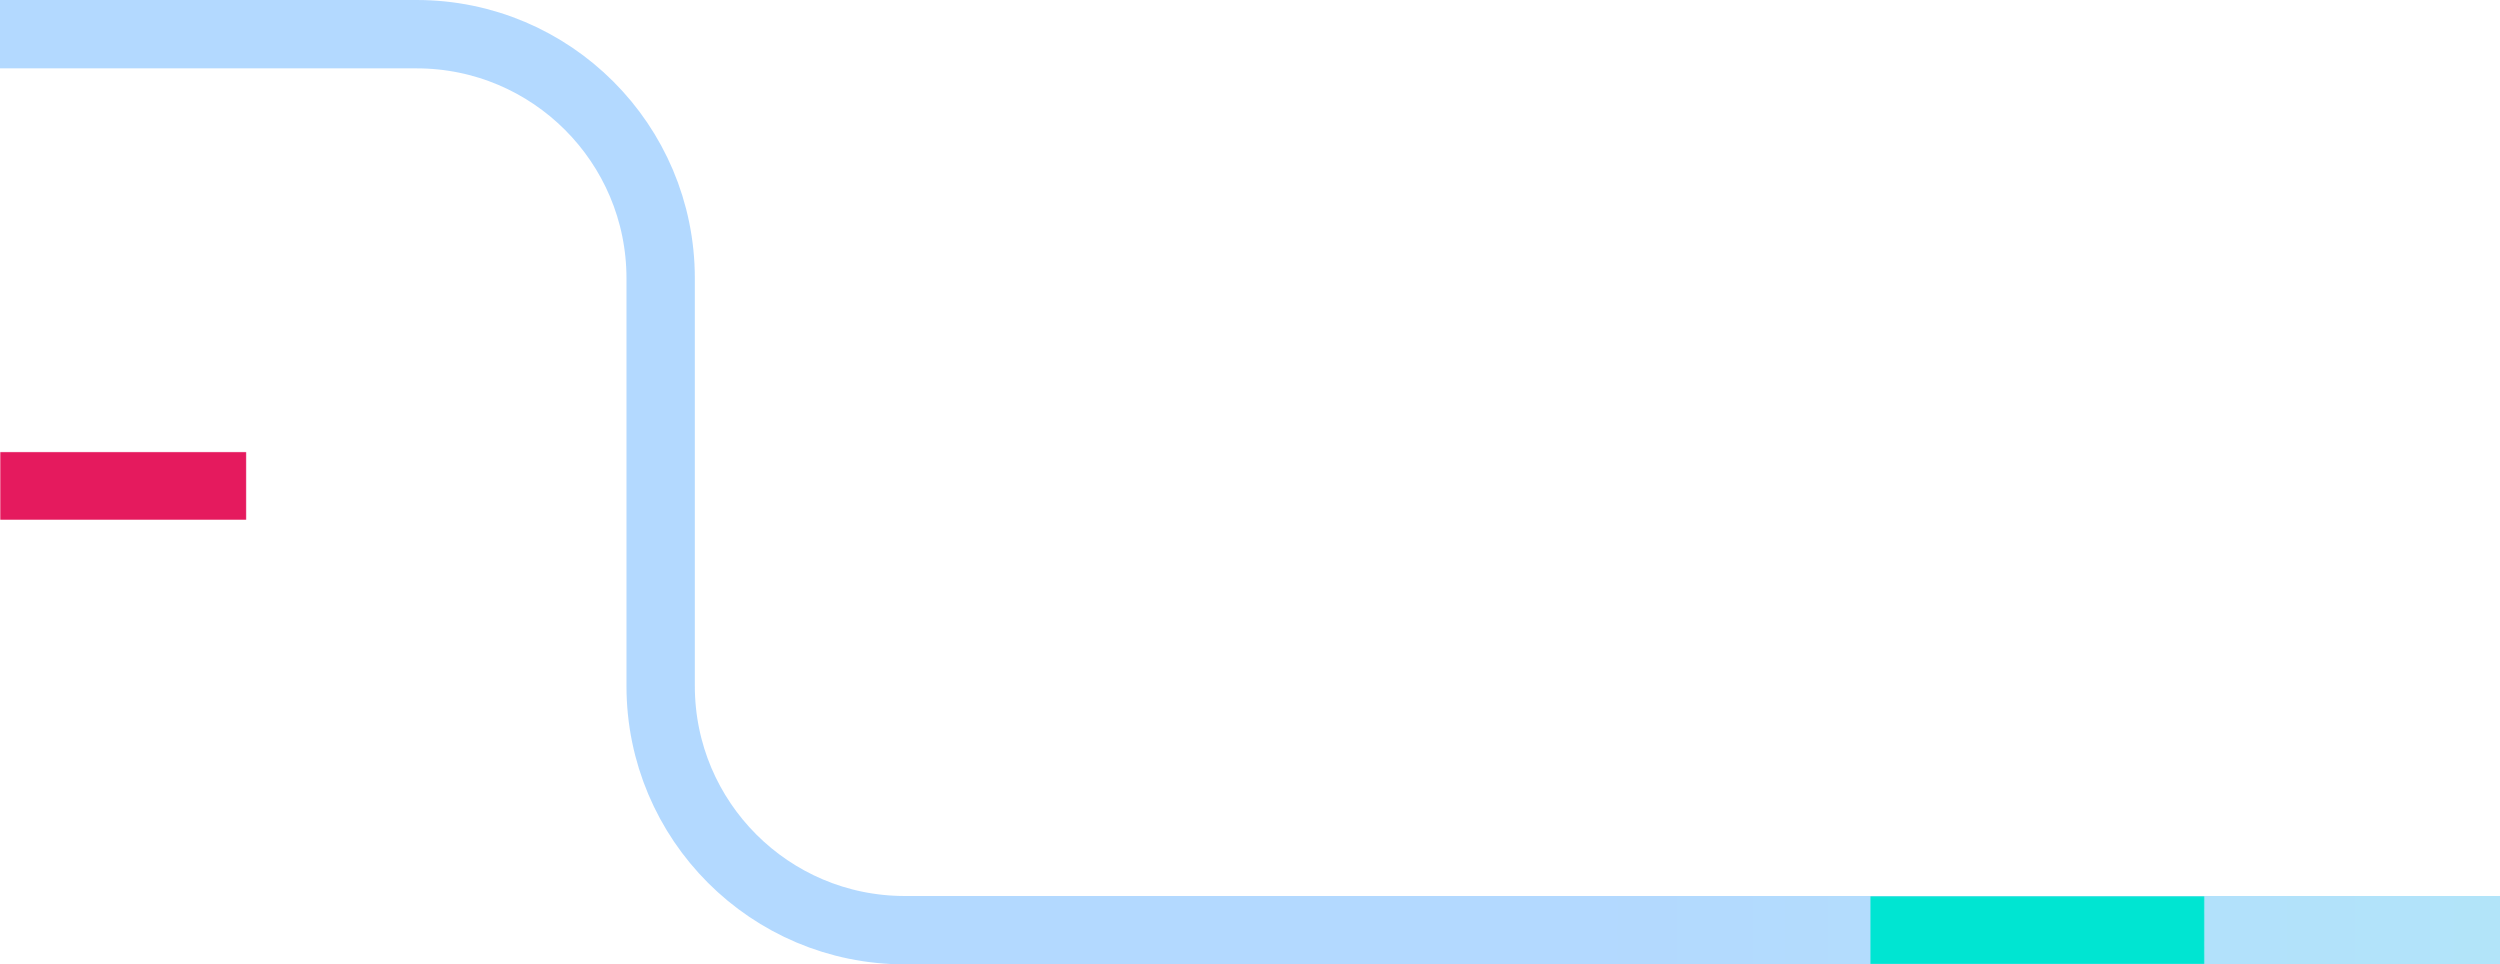 <svg width="1024" height="395" viewBox="0 0 1024 395" fill="none" xmlns="http://www.w3.org/2000/svg">
<path opacity="0.3" d="M0 14L170.605 14C225.834 14 270.605 58.772 270.605 114V281C270.605 336.228 315.377 381 370.605 381H1024" stroke="url(#paint0_linear_212_4660)" stroke-width="28"/>
<g clip-path="url(#clip0_212_4660)">
<mask id="mask0_212_4660" style="mask-type:alpha" maskUnits="userSpaceOnUse" x="0" y="185" width="101" height="28">
<g style="mix-blend-mode:multiply">
<rect y="185" width="101" height="28" fill="#0281FF"/>
</g>
</mask>
<g mask="url(#mask0_212_4660)">
<rect y="185" width="137" height="27.966" fill="url(#paint1_linear_212_4660)"/>
<rect x="10.385" y="186.416" width="3.54" height="25.134" fill="url(#paint2_linear_212_4660)"/>
<rect x="4.484" y="186.416" width="3.54" height="25.134" fill="url(#paint3_linear_212_4660)"/>
<rect x="33.984" y="186.416" width="3.54" height="25.134" fill="url(#paint4_linear_212_4660)"/>
<rect x="57.585" y="186.416" width="3.54" height="25.134" fill="url(#paint5_linear_212_4660)"/>
<rect x="81.185" y="186.416" width="3.54" height="25.134" fill="url(#paint6_linear_212_4660)"/>
<rect x="16.284" y="186.416" width="3.54" height="25.134" fill="url(#paint7_linear_212_4660)"/>
<rect x="39.884" y="186.416" width="3.54" height="25.134" fill="url(#paint8_linear_212_4660)"/>
<rect x="63.485" y="186.416" width="3.54" height="25.134" fill="url(#paint9_linear_212_4660)"/>
<rect x="87.086" y="186.416" width="3.54" height="25.134" fill="url(#paint10_linear_212_4660)"/>
<rect x="22.185" y="186.416" width="3.54" height="25.134" fill="url(#paint11_linear_212_4660)"/>
<rect x="45.784" y="186.416" width="3.54" height="25.134" fill="url(#paint12_linear_212_4660)"/>
<rect x="69.385" y="186.416" width="3.54" height="25.134" fill="url(#paint13_linear_212_4660)"/>
<rect x="92.985" y="186.416" width="3.54" height="25.134" fill="url(#paint14_linear_212_4660)"/>
<rect x="28.084" y="186.416" width="3.54" height="25.134" fill="url(#paint15_linear_212_4660)"/>
<rect x="51.685" y="186.416" width="3.54" height="25.134" fill="url(#paint16_linear_212_4660)"/>
<rect x="75.285" y="186.416" width="3.54" height="25.134" fill="url(#paint17_linear_212_4660)"/>
<rect x="98.886" y="186.416" width="3.54" height="25.134" fill="url(#paint18_linear_212_4660)"/>
<g filter="url(#filter0_d_212_4660)">
<rect x="4.484" y="185" width="127.442" height="1.416" fill="#E7F1FF"/>
</g>
<g filter="url(#filter1_d_212_4660)">
<rect x="4.484" y="211.55" width="127.442" height="1.416" fill="#E7F1FF"/>
</g>
<g style="mix-blend-mode:multiply">
<rect y="185" width="101" height="28" fill="#E51A5E"/>
</g>
</g>
</g>
<mask id="mask1_212_4660" style="mask-type:alpha" maskUnits="userSpaceOnUse" x="766" y="367" width="137" height="28">
<g style="mix-blend-mode:multiply">
<rect x="766" y="367.041" width="137" height="27.959" fill="#0281FF"/>
</g>
</mask>
<g mask="url(#mask1_212_4660)">
<rect x="766" y="367.041" width="137" height="27.966" fill="url(#paint19_linear_212_4660)"/>
<rect x="776.385" y="368.457" width="3.54" height="25.134" fill="url(#paint20_linear_212_4660)"/>
<rect x="770.484" y="368.457" width="3.54" height="25.134" fill="url(#paint21_linear_212_4660)"/>
<rect x="799.984" y="368.457" width="3.54" height="25.134" fill="url(#paint22_linear_212_4660)"/>
<rect x="823.585" y="368.457" width="3.54" height="25.134" fill="url(#paint23_linear_212_4660)"/>
<rect x="847.185" y="368.457" width="3.54" height="25.134" fill="url(#paint24_linear_212_4660)"/>
<rect x="870.785" y="368.457" width="3.54" height="25.134" fill="url(#paint25_linear_212_4660)"/>
<rect x="782.284" y="368.457" width="3.54" height="25.134" fill="url(#paint26_linear_212_4660)"/>
<rect x="805.884" y="368.457" width="3.54" height="25.134" fill="url(#paint27_linear_212_4660)"/>
<rect x="829.485" y="368.457" width="3.54" height="25.134" fill="url(#paint28_linear_212_4660)"/>
<rect x="853.086" y="368.457" width="3.54" height="25.134" fill="url(#paint29_linear_212_4660)"/>
<rect x="876.686" y="368.457" width="3.54" height="25.134" fill="url(#paint30_linear_212_4660)"/>
<rect x="788.185" y="368.457" width="3.54" height="25.134" fill="url(#paint31_linear_212_4660)"/>
<rect x="811.784" y="368.457" width="3.54" height="25.134" fill="url(#paint32_linear_212_4660)"/>
<rect x="835.385" y="368.457" width="3.54" height="25.134" fill="url(#paint33_linear_212_4660)"/>
<rect x="858.985" y="368.457" width="3.54" height="25.134" fill="url(#paint34_linear_212_4660)"/>
<rect x="882.586" y="368.457" width="3.54" height="25.134" fill="url(#paint35_linear_212_4660)"/>
<rect x="794.084" y="368.457" width="3.54" height="25.134" fill="url(#paint36_linear_212_4660)"/>
<rect x="817.685" y="368.457" width="3.54" height="25.134" fill="url(#paint37_linear_212_4660)"/>
<rect x="841.285" y="368.457" width="3.54" height="25.134" fill="url(#paint38_linear_212_4660)"/>
<rect x="864.886" y="368.457" width="3.54" height="25.134" fill="url(#paint39_linear_212_4660)"/>
<rect x="888.486" y="368.457" width="3.54" height="25.134" fill="url(#paint40_linear_212_4660)"/>
<rect x="894.387" y="368.457" width="3.54" height="25.134" fill="url(#paint41_linear_212_4660)"/>
<g filter="url(#filter2_d_212_4660)">
<rect x="770.484" y="367.041" width="127.442" height="1.416" fill="#E7F1FF"/>
</g>
<g filter="url(#filter3_d_212_4660)">
<rect x="770.484" y="393.591" width="127.442" height="1.416" fill="#E7F1FF"/>
</g>
<mask id="path-50-inside-1_212_4660" fill="white">
<path d="M897.926 367.041H903V369.401H897.926V367.041Z"/>
</mask>
<path d="M897.926 367.041H903V369.401H897.926V367.041Z" fill="#E7F3FF"/>
<path d="M903 369.401V369.901H903.5V369.401H903ZM897.926 369.401H897.426V369.901H897.926V369.401ZM902.5 367.041V369.401H903.5V367.041H902.5ZM903 368.901H897.926V369.901H903V368.901ZM898.426 369.401V367.041H897.426V369.401H898.426Z" fill="#CCD7F1" mask="url(#path-50-inside-1_212_4660)"/>
<mask id="path-52-inside-2_212_4660" fill="white">
<path d="M903 371.879L903 374.475L901.348 374.475L901.348 371.879L903 371.879Z"/>
</mask>
<path d="M903 371.879L903 374.475L901.348 374.475L901.348 371.879L903 371.879Z" fill="#E7F3FF"/>
<path d="M901.348 374.475L900.848 374.475L900.848 374.975L901.348 374.975L901.348 374.475ZM901.348 371.879L901.348 371.379L900.848 371.379L900.848 371.879L901.348 371.879ZM903 373.975L901.348 373.975L901.348 374.975L903 374.975L903 373.975ZM901.848 374.475L901.848 371.879L900.848 371.879L900.848 374.475L901.848 374.475ZM901.348 372.379L903 372.379L903 371.379L901.348 371.379L901.348 372.379Z" fill="#CCD7F1" mask="url(#path-52-inside-2_212_4660)"/>
<mask id="path-54-inside-3_212_4660" fill="white">
<path d="M903 385.449L903 388.045L901.348 388.045L901.348 385.449L903 385.449Z"/>
</mask>
<path d="M903 385.449L903 388.045L901.348 388.045L901.348 385.449L903 385.449Z" fill="#E7F3FF"/>
<path d="M901.348 388.045L900.848 388.045L900.848 388.545L901.348 388.545L901.348 388.045ZM901.348 385.449L901.348 384.949L900.848 384.949L900.848 385.449L901.348 385.449ZM903 387.545L901.348 387.545L901.348 388.545L903 388.545L903 387.545ZM901.848 388.045L901.848 385.449L900.848 385.449L900.848 388.045L901.848 388.045ZM901.348 385.949L903 385.949L903 384.949L901.348 384.949L901.348 385.949Z" fill="#CCD7F1" mask="url(#path-54-inside-3_212_4660)"/>
<mask id="path-56-inside-4_212_4660" fill="white">
<path d="M903 388.635L903 391.231L901.348 391.231L901.348 388.635L903 388.635Z"/>
</mask>
<path d="M903 388.635L903 391.231L901.348 391.231L901.348 388.635L903 388.635Z" fill="#E7F3FF"/>
<path d="M901.348 391.231L900.848 391.231L900.848 391.731L901.348 391.731L901.348 391.231ZM901.348 388.635L901.348 388.135L900.848 388.135L900.848 388.635L901.348 388.635ZM903 390.731L901.348 390.731L901.348 391.731L903 391.731L903 390.731ZM901.848 391.231L901.848 388.635L900.848 388.635L900.848 391.231L901.848 391.231ZM901.348 389.135L903 389.135L903 388.135L901.348 388.135L901.348 389.135Z" fill="#CCD7F1" mask="url(#path-56-inside-4_212_4660)"/>
<g style="mix-blend-mode:multiply">
<rect x="766" y="367.041" width="137" height="27.959" fill="#00E5D2"/>
</g>
</g>
<defs>
<filter id="filter0_d_212_4660" x="3.484" y="185" width="129.441" height="3.416" filterUnits="userSpaceOnUse" color-interpolation-filters="sRGB">
<feFlood flood-opacity="0" result="BackgroundImageFix"/>
<feColorMatrix in="SourceAlpha" type="matrix" values="0 0 0 0 0 0 0 0 0 0 0 0 0 0 0 0 0 0 127 0" result="hardAlpha"/>
<feOffset dy="1"/>
<feGaussianBlur stdDeviation="0.5"/>
<feComposite in2="hardAlpha" operator="out"/>
<feColorMatrix type="matrix" values="0 0 0 0 0.678 0 0 0 0 0.751 0 0 0 0 0.904 0 0 0 0.5 0"/>
<feBlend mode="normal" in2="BackgroundImageFix" result="effect1_dropShadow_212_4660"/>
<feBlend mode="normal" in="SourceGraphic" in2="effect1_dropShadow_212_4660" result="shape"/>
</filter>
<filter id="filter1_d_212_4660" x="3.484" y="209.55" width="129.441" height="3.416" filterUnits="userSpaceOnUse" color-interpolation-filters="sRGB">
<feFlood flood-opacity="0" result="BackgroundImageFix"/>
<feColorMatrix in="SourceAlpha" type="matrix" values="0 0 0 0 0 0 0 0 0 0 0 0 0 0 0 0 0 0 127 0" result="hardAlpha"/>
<feOffset dy="-1"/>
<feGaussianBlur stdDeviation="0.5"/>
<feComposite in2="hardAlpha" operator="out"/>
<feColorMatrix type="matrix" values="0 0 0 0 0.957 0 0 0 0 1 0 0 0 0 1 0 0 0 0.8 0"/>
<feBlend mode="normal" in2="BackgroundImageFix" result="effect1_dropShadow_212_4660"/>
<feBlend mode="normal" in="SourceGraphic" in2="effect1_dropShadow_212_4660" result="shape"/>
</filter>
<filter id="filter2_d_212_4660" x="769.484" y="367.041" width="129.441" height="3.416" filterUnits="userSpaceOnUse" color-interpolation-filters="sRGB">
<feFlood flood-opacity="0" result="BackgroundImageFix"/>
<feColorMatrix in="SourceAlpha" type="matrix" values="0 0 0 0 0 0 0 0 0 0 0 0 0 0 0 0 0 0 127 0" result="hardAlpha"/>
<feOffset dy="1"/>
<feGaussianBlur stdDeviation="0.5"/>
<feComposite in2="hardAlpha" operator="out"/>
<feColorMatrix type="matrix" values="0 0 0 0 0.678 0 0 0 0 0.751 0 0 0 0 0.904 0 0 0 0.5 0"/>
<feBlend mode="normal" in2="BackgroundImageFix" result="effect1_dropShadow_212_4660"/>
<feBlend mode="normal" in="SourceGraphic" in2="effect1_dropShadow_212_4660" result="shape"/>
</filter>
<filter id="filter3_d_212_4660" x="769.484" y="391.591" width="129.441" height="3.416" filterUnits="userSpaceOnUse" color-interpolation-filters="sRGB">
<feFlood flood-opacity="0" result="BackgroundImageFix"/>
<feColorMatrix in="SourceAlpha" type="matrix" values="0 0 0 0 0 0 0 0 0 0 0 0 0 0 0 0 0 0 127 0" result="hardAlpha"/>
<feOffset dy="-1"/>
<feGaussianBlur stdDeviation="0.5"/>
<feComposite in2="hardAlpha" operator="out"/>
<feColorMatrix type="matrix" values="0 0 0 0 0.957 0 0 0 0 1 0 0 0 0 1 0 0 0 0.8 0"/>
<feBlend mode="normal" in2="BackgroundImageFix" result="effect1_dropShadow_212_4660"/>
<feBlend mode="normal" in="SourceGraphic" in2="effect1_dropShadow_212_4660" result="shape"/>
</filter>
<linearGradient id="paint0_linear_212_4660" x1="1920" y1="74.01" x2="0" y2="74.01" gradientUnits="userSpaceOnUse">
<stop offset="0.173" stop-color="#00E5D2"/>
<stop offset="0.655" stop-color="#0281FF"/>
</linearGradient>
<linearGradient id="paint1_linear_212_4660" x1="139.714" y1="185" x2="-2.419" y2="206.771" gradientUnits="userSpaceOnUse">
<stop stop-color="#E4EFFF"/>
<stop offset="1" stop-color="#E9F4FF"/>
</linearGradient>
<linearGradient id="paint2_linear_212_4660" x1="13.925" y1="204.175" x2="10.385" y2="204.175" gradientUnits="userSpaceOnUse">
<stop stop-color="#F5FFFF"/>
<stop offset="0.422" stop-color="#E6F1FF"/>
<stop offset="0.729" stop-color="#D3DFF9"/>
<stop offset="0.927" stop-color="#C1D0EF"/>
</linearGradient>
<linearGradient id="paint3_linear_212_4660" x1="8.024" y1="204.175" x2="4.484" y2="204.175" gradientUnits="userSpaceOnUse">
<stop stop-color="#F5FFFF"/>
<stop offset="0.422" stop-color="#E6F1FF"/>
<stop offset="0.729" stop-color="#D3DFF9"/>
<stop offset="0.927" stop-color="#C1D0EF"/>
</linearGradient>
<linearGradient id="paint4_linear_212_4660" x1="37.524" y1="204.175" x2="33.984" y2="204.175" gradientUnits="userSpaceOnUse">
<stop stop-color="#F5FFFF"/>
<stop offset="0.422" stop-color="#E6F1FF"/>
<stop offset="0.729" stop-color="#D3DFF9"/>
<stop offset="0.927" stop-color="#C1D0EF"/>
</linearGradient>
<linearGradient id="paint5_linear_212_4660" x1="61.125" y1="204.175" x2="57.585" y2="204.175" gradientUnits="userSpaceOnUse">
<stop stop-color="#F5FFFF"/>
<stop offset="0.422" stop-color="#E6F1FF"/>
<stop offset="0.729" stop-color="#D3DFF9"/>
<stop offset="0.927" stop-color="#C1D0EF"/>
</linearGradient>
<linearGradient id="paint6_linear_212_4660" x1="84.725" y1="204.175" x2="81.185" y2="204.175" gradientUnits="userSpaceOnUse">
<stop stop-color="#F5FFFF"/>
<stop offset="0.422" stop-color="#E6F1FF"/>
<stop offset="0.729" stop-color="#D3DFF9"/>
<stop offset="0.927" stop-color="#C1D0EF"/>
</linearGradient>
<linearGradient id="paint7_linear_212_4660" x1="19.824" y1="204.175" x2="16.284" y2="204.175" gradientUnits="userSpaceOnUse">
<stop stop-color="#F5FFFF"/>
<stop offset="0.422" stop-color="#E6F1FF"/>
<stop offset="0.729" stop-color="#D3DFF9"/>
<stop offset="0.927" stop-color="#C1D0EF"/>
</linearGradient>
<linearGradient id="paint8_linear_212_4660" x1="43.424" y1="204.175" x2="39.884" y2="204.175" gradientUnits="userSpaceOnUse">
<stop stop-color="#F5FFFF"/>
<stop offset="0.422" stop-color="#E6F1FF"/>
<stop offset="0.729" stop-color="#D3DFF9"/>
<stop offset="0.927" stop-color="#C1D0EF"/>
</linearGradient>
<linearGradient id="paint9_linear_212_4660" x1="67.025" y1="204.175" x2="63.485" y2="204.175" gradientUnits="userSpaceOnUse">
<stop stop-color="#F5FFFF"/>
<stop offset="0.422" stop-color="#E6F1FF"/>
<stop offset="0.729" stop-color="#D3DFF9"/>
<stop offset="0.927" stop-color="#C1D0EF"/>
</linearGradient>
<linearGradient id="paint10_linear_212_4660" x1="90.626" y1="204.175" x2="87.086" y2="204.175" gradientUnits="userSpaceOnUse">
<stop stop-color="#F5FFFF"/>
<stop offset="0.422" stop-color="#E6F1FF"/>
<stop offset="0.729" stop-color="#D3DFF9"/>
<stop offset="0.927" stop-color="#C1D0EF"/>
</linearGradient>
<linearGradient id="paint11_linear_212_4660" x1="25.725" y1="204.175" x2="22.185" y2="204.175" gradientUnits="userSpaceOnUse">
<stop stop-color="#F5FFFF"/>
<stop offset="0.422" stop-color="#E6F1FF"/>
<stop offset="0.729" stop-color="#D3DFF9"/>
<stop offset="0.927" stop-color="#C1D0EF"/>
</linearGradient>
<linearGradient id="paint12_linear_212_4660" x1="49.324" y1="204.175" x2="45.784" y2="204.175" gradientUnits="userSpaceOnUse">
<stop stop-color="#F5FFFF"/>
<stop offset="0.422" stop-color="#E6F1FF"/>
<stop offset="0.729" stop-color="#D3DFF9"/>
<stop offset="0.927" stop-color="#C1D0EF"/>
</linearGradient>
<linearGradient id="paint13_linear_212_4660" x1="72.925" y1="204.175" x2="69.385" y2="204.175" gradientUnits="userSpaceOnUse">
<stop stop-color="#F5FFFF"/>
<stop offset="0.521" stop-color="#E6F1FF"/>
<stop offset="0.765" stop-color="#DAE5FE"/>
<stop offset="0.927" stop-color="#CBD6F3"/>
</linearGradient>
<linearGradient id="paint14_linear_212_4660" x1="96.525" y1="204.175" x2="92.985" y2="204.175" gradientUnits="userSpaceOnUse">
<stop stop-color="#F5FFFF"/>
<stop offset="0.422" stop-color="#E6F1FF"/>
<stop offset="0.729" stop-color="#D3DFF9"/>
<stop offset="0.927" stop-color="#C1D0EF"/>
</linearGradient>
<linearGradient id="paint15_linear_212_4660" x1="31.624" y1="204.175" x2="28.084" y2="204.175" gradientUnits="userSpaceOnUse">
<stop stop-color="#F5FFFF"/>
<stop offset="0.422" stop-color="#E6F1FF"/>
<stop offset="0.729" stop-color="#D3DFF9"/>
<stop offset="0.927" stop-color="#C1D0EF"/>
</linearGradient>
<linearGradient id="paint16_linear_212_4660" x1="55.225" y1="204.175" x2="51.685" y2="204.175" gradientUnits="userSpaceOnUse">
<stop stop-color="#F5FFFF"/>
<stop offset="0.422" stop-color="#E6F1FF"/>
<stop offset="0.729" stop-color="#D3DFF9"/>
<stop offset="0.927" stop-color="#C1D0EF"/>
</linearGradient>
<linearGradient id="paint17_linear_212_4660" x1="78.825" y1="204.175" x2="75.285" y2="204.175" gradientUnits="userSpaceOnUse">
<stop stop-color="#F5FFFF"/>
<stop offset="0.422" stop-color="#E6F1FF"/>
<stop offset="0.729" stop-color="#D3DFF9"/>
<stop offset="0.927" stop-color="#C1D0EF"/>
</linearGradient>
<linearGradient id="paint18_linear_212_4660" x1="102.426" y1="204.175" x2="98.886" y2="204.175" gradientUnits="userSpaceOnUse">
<stop stop-color="#F5FFFF"/>
<stop offset="0.422" stop-color="#E6F1FF"/>
<stop offset="0.729" stop-color="#D3DFF9"/>
<stop offset="0.927" stop-color="#C1D0EF"/>
</linearGradient>
<linearGradient id="paint19_linear_212_4660" x1="905.714" y1="367.041" x2="763.581" y2="388.812" gradientUnits="userSpaceOnUse">
<stop stop-color="#E4EFFF"/>
<stop offset="1" stop-color="#E9F4FF"/>
</linearGradient>
<linearGradient id="paint20_linear_212_4660" x1="779.925" y1="386.216" x2="776.385" y2="386.216" gradientUnits="userSpaceOnUse">
<stop stop-color="#F5FFFF"/>
<stop offset="0.422" stop-color="#E6F1FF"/>
<stop offset="0.729" stop-color="#D3DFF9"/>
<stop offset="0.927" stop-color="#C1D0EF"/>
</linearGradient>
<linearGradient id="paint21_linear_212_4660" x1="774.024" y1="386.216" x2="770.484" y2="386.216" gradientUnits="userSpaceOnUse">
<stop stop-color="#F5FFFF"/>
<stop offset="0.422" stop-color="#E6F1FF"/>
<stop offset="0.729" stop-color="#D3DFF9"/>
<stop offset="0.927" stop-color="#C1D0EF"/>
</linearGradient>
<linearGradient id="paint22_linear_212_4660" x1="803.524" y1="386.216" x2="799.984" y2="386.216" gradientUnits="userSpaceOnUse">
<stop stop-color="#F5FFFF"/>
<stop offset="0.422" stop-color="#E6F1FF"/>
<stop offset="0.729" stop-color="#D3DFF9"/>
<stop offset="0.927" stop-color="#C1D0EF"/>
</linearGradient>
<linearGradient id="paint23_linear_212_4660" x1="827.125" y1="386.216" x2="823.585" y2="386.216" gradientUnits="userSpaceOnUse">
<stop stop-color="#F5FFFF"/>
<stop offset="0.422" stop-color="#E6F1FF"/>
<stop offset="0.729" stop-color="#D3DFF9"/>
<stop offset="0.927" stop-color="#C1D0EF"/>
</linearGradient>
<linearGradient id="paint24_linear_212_4660" x1="850.725" y1="386.216" x2="847.185" y2="386.216" gradientUnits="userSpaceOnUse">
<stop stop-color="#F5FFFF"/>
<stop offset="0.422" stop-color="#E6F1FF"/>
<stop offset="0.729" stop-color="#D3DFF9"/>
<stop offset="0.927" stop-color="#C1D0EF"/>
</linearGradient>
<linearGradient id="paint25_linear_212_4660" x1="874.325" y1="386.216" x2="870.785" y2="386.216" gradientUnits="userSpaceOnUse">
<stop stop-color="#F5FFFF"/>
<stop offset="0.422" stop-color="#E6F1FF"/>
<stop offset="0.729" stop-color="#D3DFF9"/>
<stop offset="0.927" stop-color="#C1D0EF"/>
</linearGradient>
<linearGradient id="paint26_linear_212_4660" x1="785.824" y1="386.216" x2="782.284" y2="386.216" gradientUnits="userSpaceOnUse">
<stop stop-color="#F5FFFF"/>
<stop offset="0.422" stop-color="#E6F1FF"/>
<stop offset="0.729" stop-color="#D3DFF9"/>
<stop offset="0.927" stop-color="#C1D0EF"/>
</linearGradient>
<linearGradient id="paint27_linear_212_4660" x1="809.424" y1="386.216" x2="805.884" y2="386.216" gradientUnits="userSpaceOnUse">
<stop stop-color="#F5FFFF"/>
<stop offset="0.422" stop-color="#E6F1FF"/>
<stop offset="0.729" stop-color="#D3DFF9"/>
<stop offset="0.927" stop-color="#C1D0EF"/>
</linearGradient>
<linearGradient id="paint28_linear_212_4660" x1="833.025" y1="386.216" x2="829.485" y2="386.216" gradientUnits="userSpaceOnUse">
<stop stop-color="#F5FFFF"/>
<stop offset="0.422" stop-color="#E6F1FF"/>
<stop offset="0.729" stop-color="#D3DFF9"/>
<stop offset="0.927" stop-color="#C1D0EF"/>
</linearGradient>
<linearGradient id="paint29_linear_212_4660" x1="856.626" y1="386.216" x2="853.086" y2="386.216" gradientUnits="userSpaceOnUse">
<stop stop-color="#F5FFFF"/>
<stop offset="0.422" stop-color="#E6F1FF"/>
<stop offset="0.729" stop-color="#D3DFF9"/>
<stop offset="0.927" stop-color="#C1D0EF"/>
</linearGradient>
<linearGradient id="paint30_linear_212_4660" x1="880.226" y1="386.216" x2="876.686" y2="386.216" gradientUnits="userSpaceOnUse">
<stop stop-color="#F5FFFF"/>
<stop offset="0.422" stop-color="#E6F1FF"/>
<stop offset="0.729" stop-color="#D3DFF9"/>
<stop offset="0.927" stop-color="#C1D0EF"/>
</linearGradient>
<linearGradient id="paint31_linear_212_4660" x1="791.725" y1="386.216" x2="788.185" y2="386.216" gradientUnits="userSpaceOnUse">
<stop stop-color="#F5FFFF"/>
<stop offset="0.422" stop-color="#E6F1FF"/>
<stop offset="0.729" stop-color="#D3DFF9"/>
<stop offset="0.927" stop-color="#C1D0EF"/>
</linearGradient>
<linearGradient id="paint32_linear_212_4660" x1="815.324" y1="386.216" x2="811.784" y2="386.216" gradientUnits="userSpaceOnUse">
<stop stop-color="#F5FFFF"/>
<stop offset="0.422" stop-color="#E6F1FF"/>
<stop offset="0.729" stop-color="#D3DFF9"/>
<stop offset="0.927" stop-color="#C1D0EF"/>
</linearGradient>
<linearGradient id="paint33_linear_212_4660" x1="838.925" y1="386.216" x2="835.385" y2="386.216" gradientUnits="userSpaceOnUse">
<stop stop-color="#F5FFFF"/>
<stop offset="0.521" stop-color="#E6F1FF"/>
<stop offset="0.765" stop-color="#DAE5FE"/>
<stop offset="0.927" stop-color="#CBD6F3"/>
</linearGradient>
<linearGradient id="paint34_linear_212_4660" x1="862.525" y1="386.216" x2="858.985" y2="386.216" gradientUnits="userSpaceOnUse">
<stop stop-color="#F5FFFF"/>
<stop offset="0.422" stop-color="#E6F1FF"/>
<stop offset="0.729" stop-color="#D3DFF9"/>
<stop offset="0.927" stop-color="#C1D0EF"/>
</linearGradient>
<linearGradient id="paint35_linear_212_4660" x1="886.126" y1="386.216" x2="882.586" y2="386.216" gradientUnits="userSpaceOnUse">
<stop stop-color="#F5FFFF"/>
<stop offset="0.422" stop-color="#E6F1FF"/>
<stop offset="0.729" stop-color="#D3DFF9"/>
<stop offset="0.927" stop-color="#C1D0EF"/>
</linearGradient>
<linearGradient id="paint36_linear_212_4660" x1="797.624" y1="386.216" x2="794.084" y2="386.216" gradientUnits="userSpaceOnUse">
<stop stop-color="#F5FFFF"/>
<stop offset="0.422" stop-color="#E6F1FF"/>
<stop offset="0.729" stop-color="#D3DFF9"/>
<stop offset="0.927" stop-color="#C1D0EF"/>
</linearGradient>
<linearGradient id="paint37_linear_212_4660" x1="821.225" y1="386.216" x2="817.685" y2="386.216" gradientUnits="userSpaceOnUse">
<stop stop-color="#F5FFFF"/>
<stop offset="0.422" stop-color="#E6F1FF"/>
<stop offset="0.729" stop-color="#D3DFF9"/>
<stop offset="0.927" stop-color="#C1D0EF"/>
</linearGradient>
<linearGradient id="paint38_linear_212_4660" x1="844.825" y1="386.216" x2="841.285" y2="386.216" gradientUnits="userSpaceOnUse">
<stop stop-color="#F5FFFF"/>
<stop offset="0.422" stop-color="#E6F1FF"/>
<stop offset="0.729" stop-color="#D3DFF9"/>
<stop offset="0.927" stop-color="#C1D0EF"/>
</linearGradient>
<linearGradient id="paint39_linear_212_4660" x1="868.426" y1="386.216" x2="864.886" y2="386.216" gradientUnits="userSpaceOnUse">
<stop stop-color="#F5FFFF"/>
<stop offset="0.422" stop-color="#E6F1FF"/>
<stop offset="0.729" stop-color="#D3DFF9"/>
<stop offset="0.927" stop-color="#C1D0EF"/>
</linearGradient>
<linearGradient id="paint40_linear_212_4660" x1="892.026" y1="386.216" x2="888.486" y2="386.216" gradientUnits="userSpaceOnUse">
<stop stop-color="#F5FFFF"/>
<stop offset="0.422" stop-color="#E6F1FF"/>
<stop offset="0.729" stop-color="#D3DFF9"/>
<stop offset="0.927" stop-color="#C1D0EF"/>
</linearGradient>
<linearGradient id="paint41_linear_212_4660" x1="897.927" y1="386.216" x2="894.387" y2="386.216" gradientUnits="userSpaceOnUse">
<stop stop-color="#F5FFFF"/>
<stop offset="0.422" stop-color="#E6F1FF"/>
<stop offset="0.729" stop-color="#D3DFF9"/>
<stop offset="0.927" stop-color="#C1D0EF"/>
</linearGradient>
<clipPath id="clip0_212_4660">
<rect width="101" height="28" fill="white" transform="translate(0 185)"/>
</clipPath>
</defs>
</svg>
